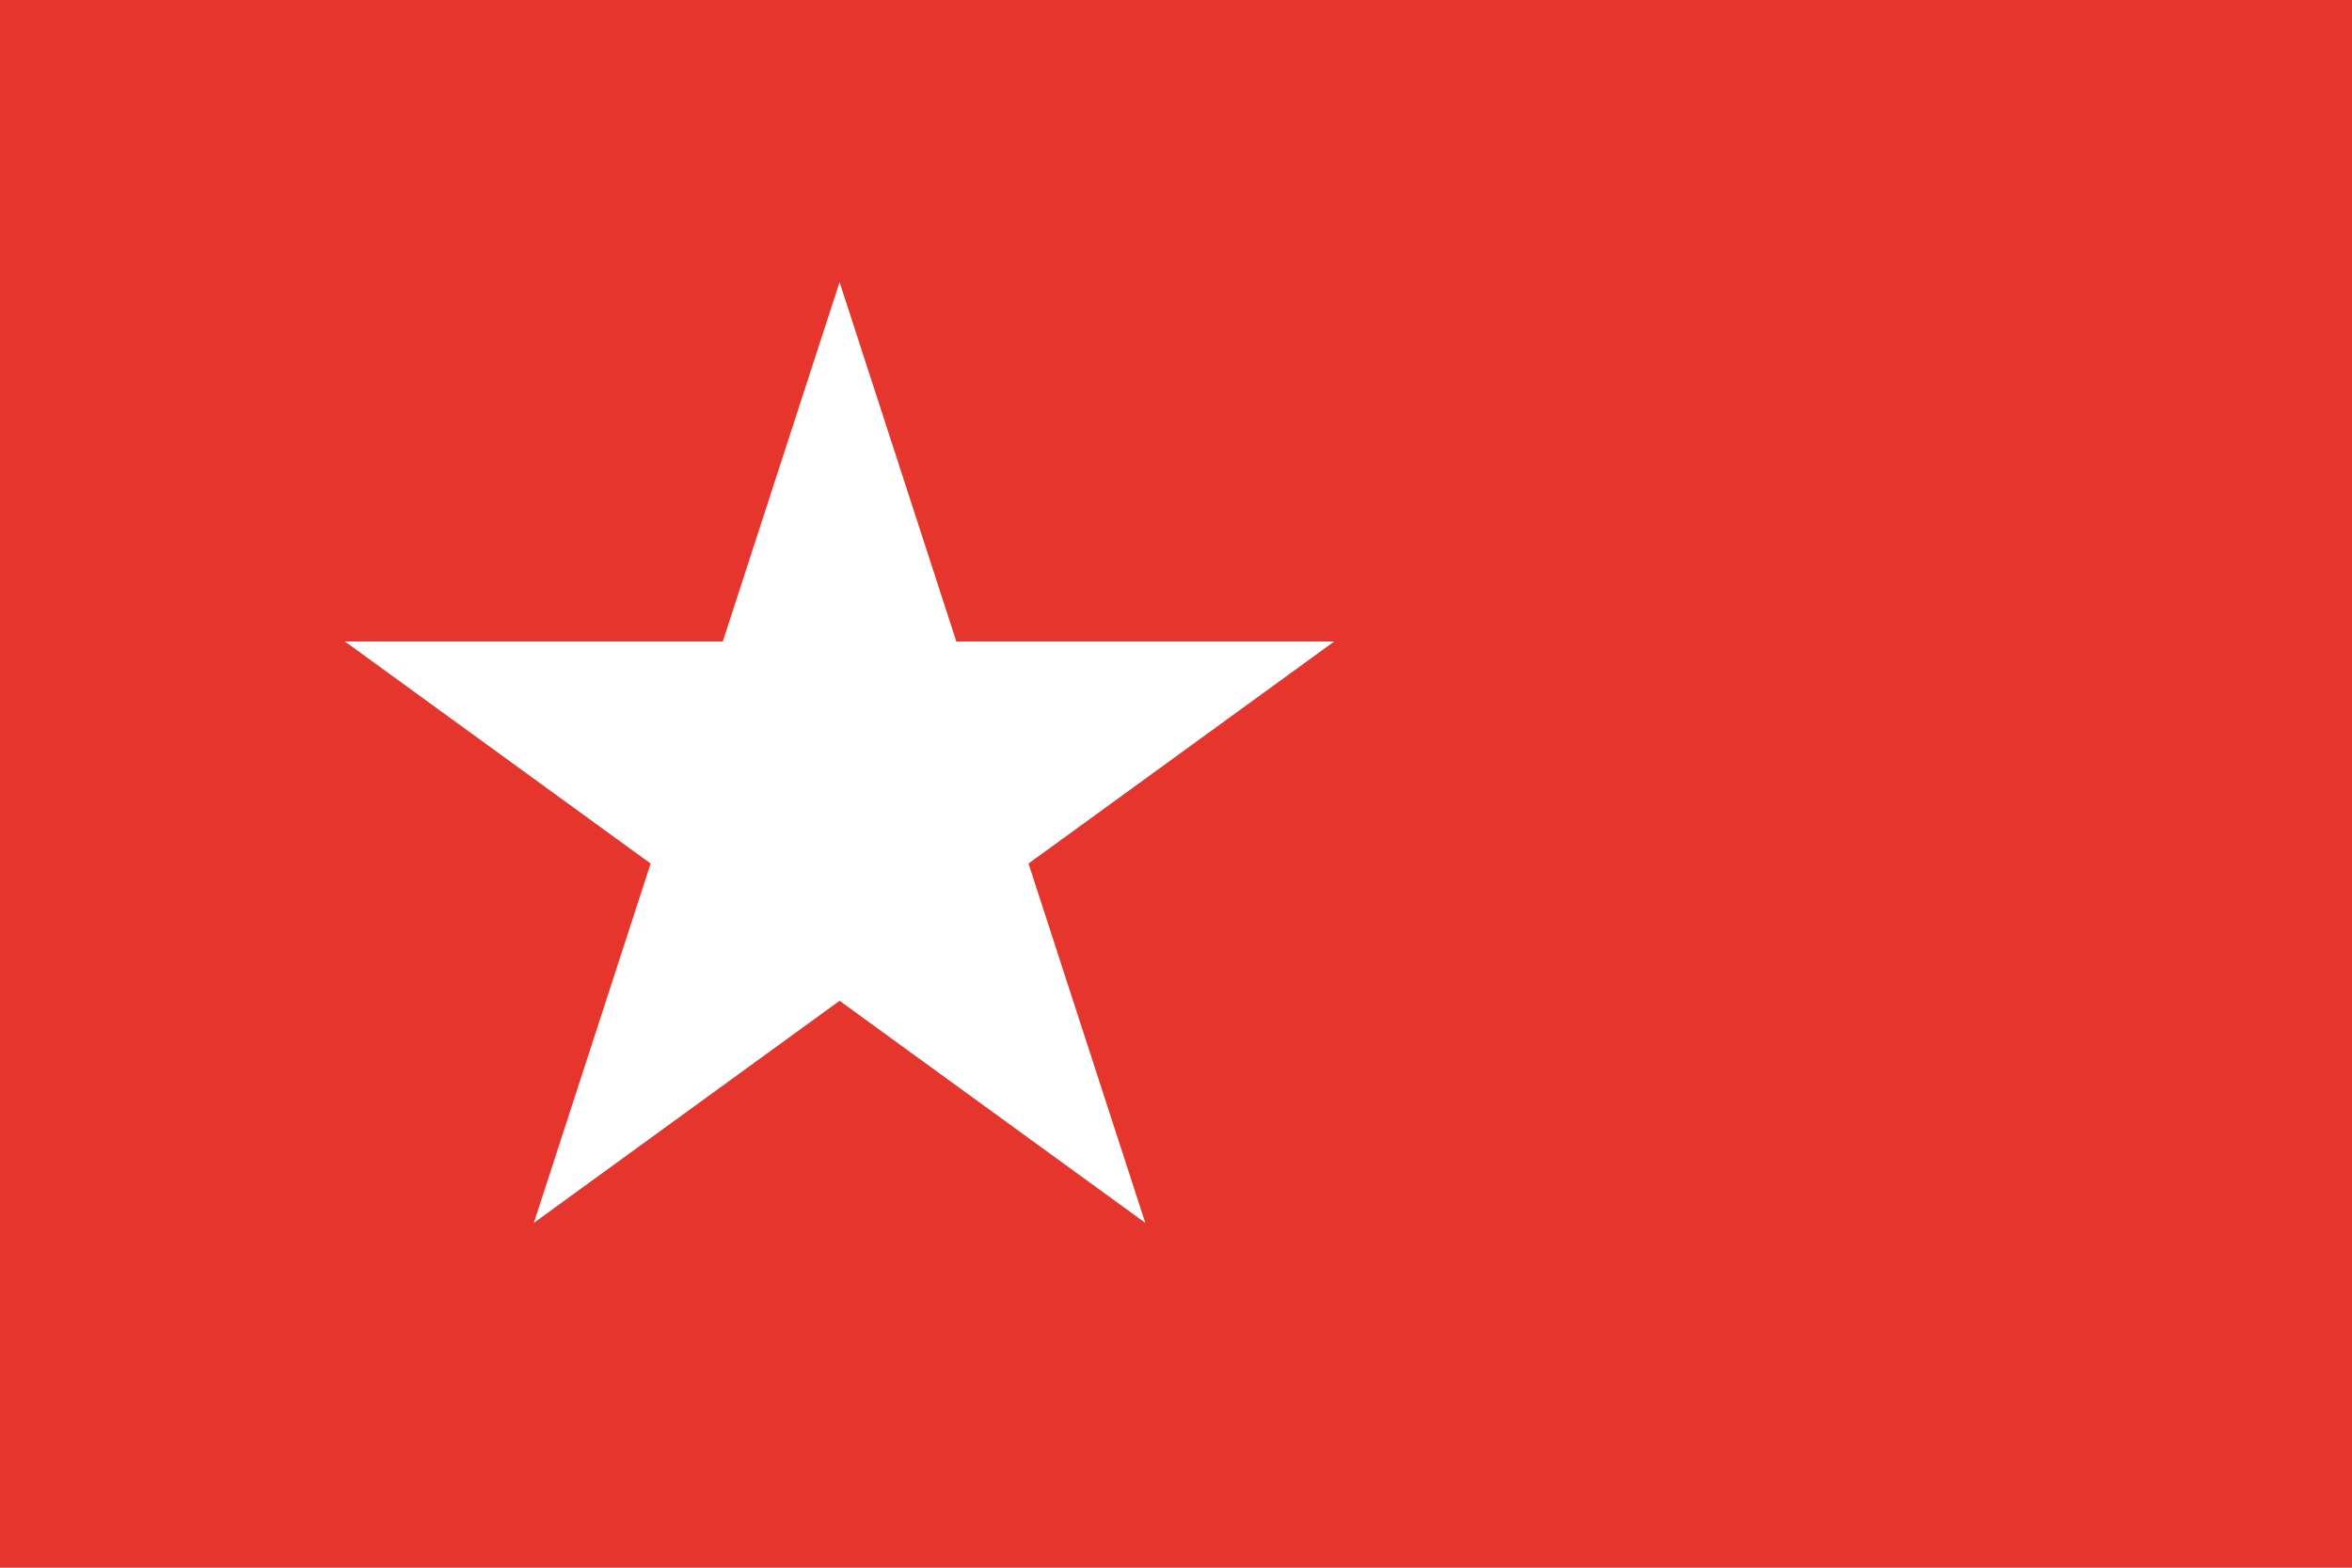<svg xmlns="http://www.w3.org/2000/svg" xmlns:xlink="http://www.w3.org/1999/xlink" version="1.0" width="750" height="500" viewBox="0 0 75 50"><path fill="red" style="fill:#e5352c;fill-opacity:1" d="M0 0h75v50H0z"/><g transform="translate(26.772 25.584) scale(16.584)" fill="#fff"><g id="b"><path transform="rotate(18 3.157 -.5)" id="a" d="M0 0v1h.5L0 0z"/><use transform="scale(-1 1)" xlink:href="#a"/></g><use transform="rotate(72)" xlink:href="#b"/><use transform="rotate(-72)" xlink:href="#b"/><use transform="rotate(144)" xlink:href="#b"/><use transform="rotate(-144)" xlink:href="#b"/></g></svg>